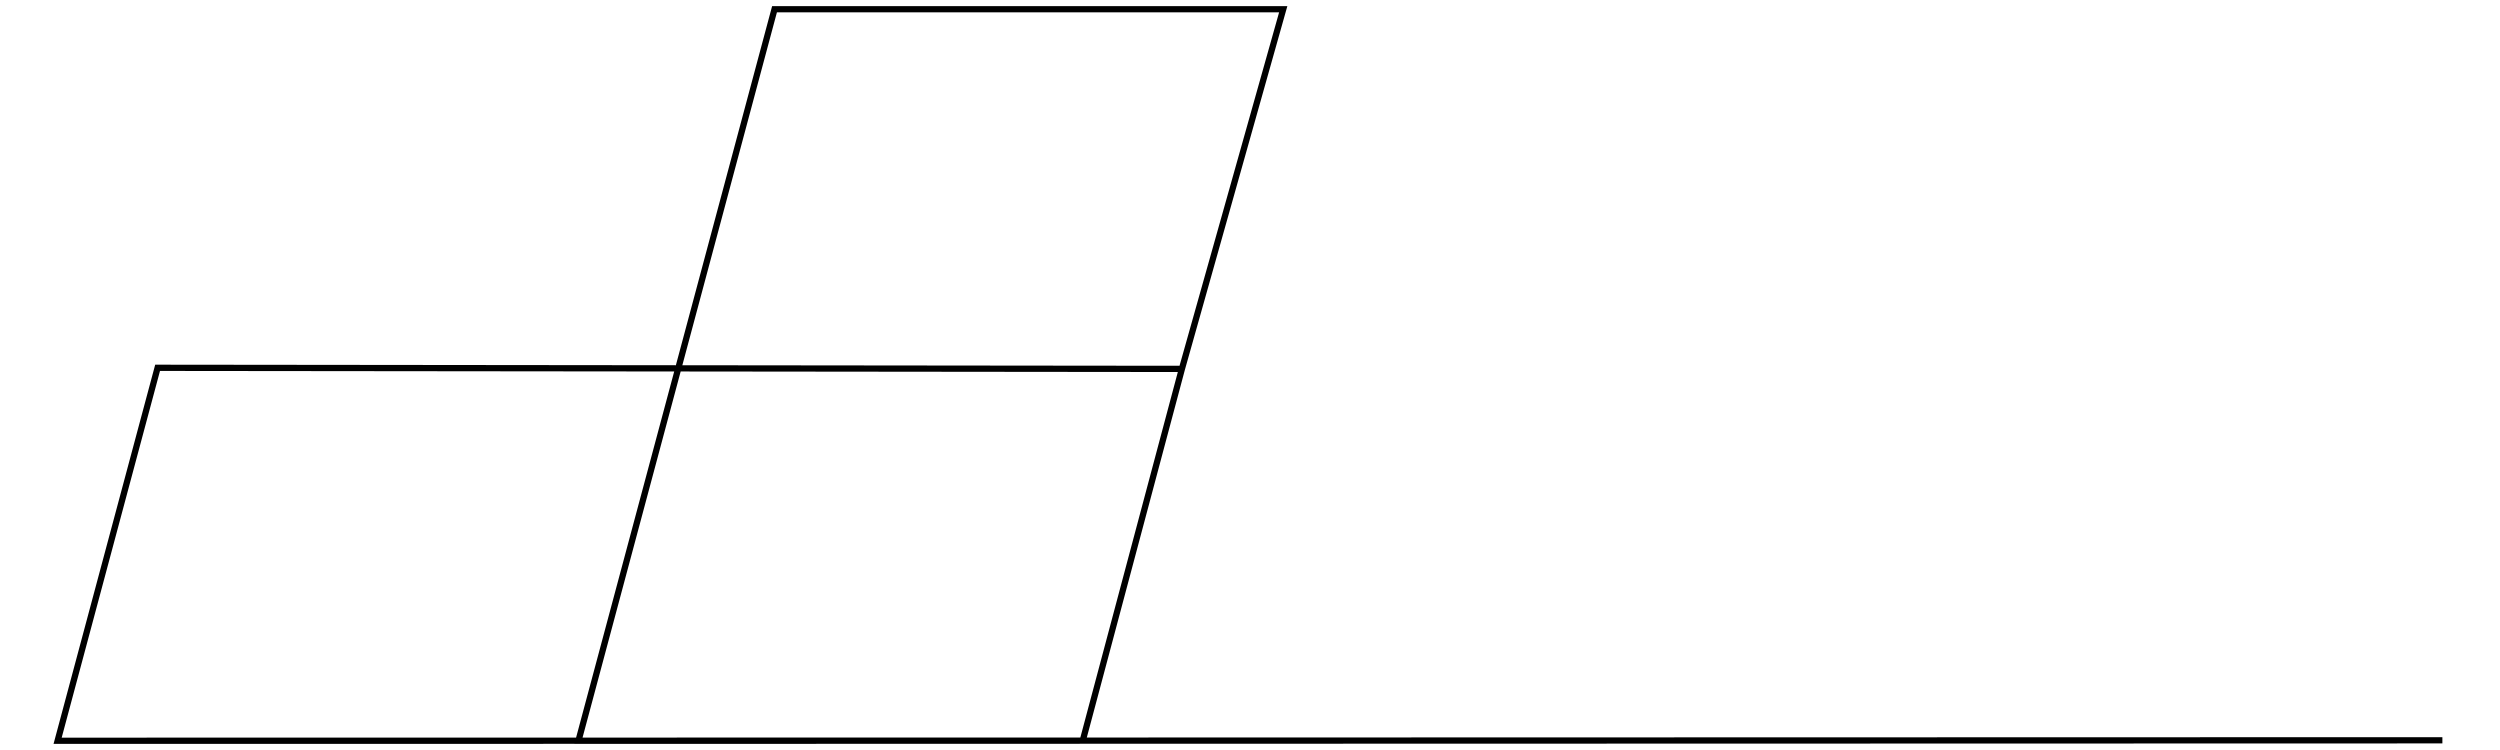<?xml version="1.0" encoding="UTF-8"?> <!-- Creator: CorelDRAW 2018 (64-Bit) --> <svg xmlns="http://www.w3.org/2000/svg" xmlns:xlink="http://www.w3.org/1999/xlink" xml:space="preserve" width="200mm" height="60mm" style="shape-rendering:geometricPrecision; text-rendering:geometricPrecision; image-rendering:optimizeQuality; fill-rule:evenodd; clip-rule:evenodd" viewBox="0 0 20000 6000"> <defs> <style type="text/css"> <![CDATA[ .str0 {stroke:black;stroke-width:50;stroke-miterlimit:22.926} .fil0 {fill:none} ]]> </style> </defs> <g id="Слой_x0020_1">  <polyline class="fil0 str0" points="19539.06,5922.38 4627.72,5926.15 6196.16,73.84 10265.79,73.84 9455.16,2951.15 1260.74,2942.49 460.93,5926.15 8661.95,5925.14 9455.16,2951.15 "></polyline> </g> </svg> 